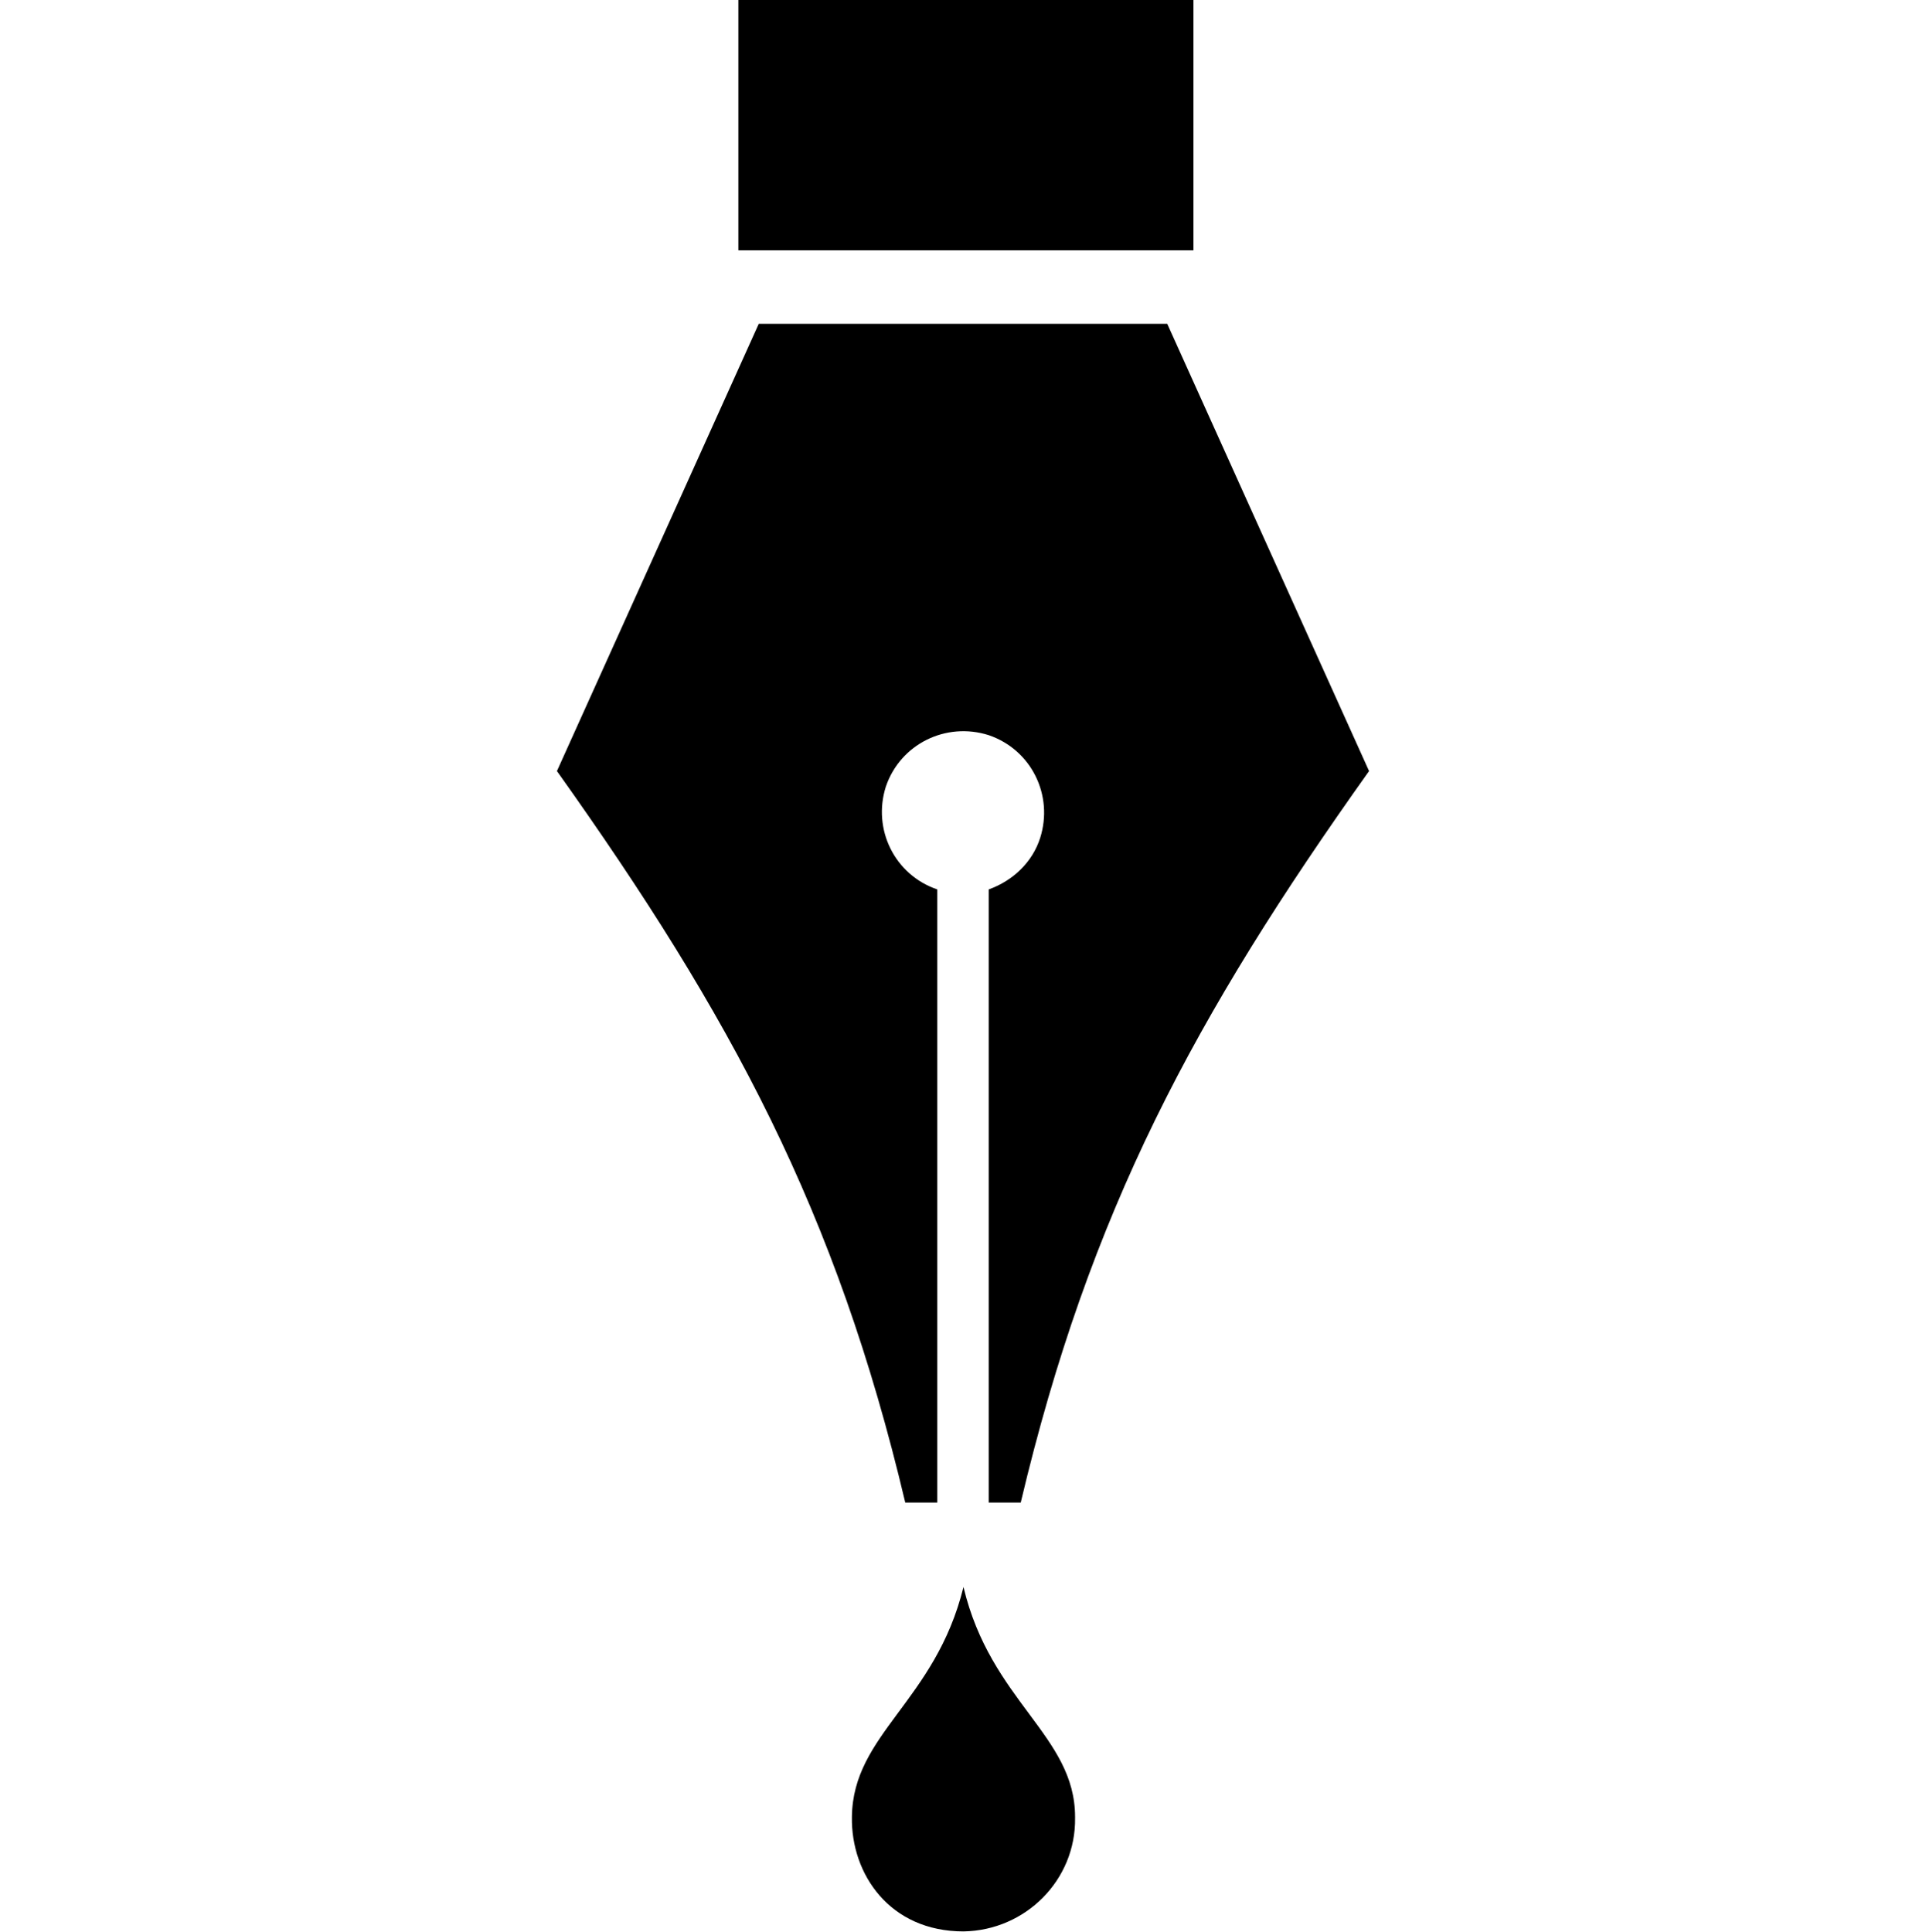 <?xml version="1.0" encoding="utf-8"?>
<!-- Generator: Adobe Illustrator 26.0.3, SVG Export Plug-In . SVG Version: 6.00 Build 0)  -->
<svg fill="#6DCFF6" version="1.1" id="Calque_1" xmlns="http://www.w3.org/2000/svg" xmlns:xlink="http://www.w3.org/1999/xlink" x="0px" y="0px"
	 viewBox="0 0 198.5 199.1" style="enable-background:new 0 0 198.5 199.1;" xml:space="preserve">
<style type="text/css">
	.st0{clip-path:url(#SVGID_00000156548532526506138540000016784559933884430211_);}
	.st1{fill-rule:evenodd;clip-rule:evenodd;fill:#;}
	.st2{fill:#;}
</style>
<g id="Groupe_44" transform="translate(-164 -973.5)">
	<g id="Groupe_11" transform="translate(164 1001.975)">
		<g>
			<g>
				<defs>
					<rect id="SVGID_1_" x="57.4" y="4.9" width="83.7" height="165.8"/>
				</defs>
				<clipPath id="SVGID_00000129887814326354040470000008823969676372124843_">
					<use xlink:href="#SVGID_1_"  style="overflow:visible;"/>
				</clipPath>
				<g id="Groupe_10" style="clip-path:url(#SVGID_00000129887814326354040470000008823969676372124843_);">
					<path id="Tracé_8" class="st1" d="M141.1,51L120.3,4.9H78.2L57.4,51c18,25.3,28.8,45.4,35.9,75.4h3.3V63.2
						c-4.4-1.5-6.7-6.2-5.3-10.6c1.5-4.4,6.2-6.7,10.6-5.3c4.4,1.5,6.7,6.2,5.3,10.6c-0.8,2.5-2.8,4.4-5.3,5.3v63.2h3.3
						C112.3,96.4,123.1,76.3,141.1,51"/>
					<path id="Tracé_9" class="st2" d="M99.3,135.1c-2.9,11.8-11.4,15.1-11.5,23.7c-0.1,5.9,3.9,11.8,11.5,11.8
						c6.4-0.1,11.6-5.3,11.5-11.7v-0.1C110.8,150.4,102.1,146.9,99.3,135.1"/>
				</g>
			</g>
		</g>
	</g>
	<rect id="Rectangle_17" x="240.1" y="973.5" class="st2" width="46.9" height="25.8"/>
</g>
</svg>
